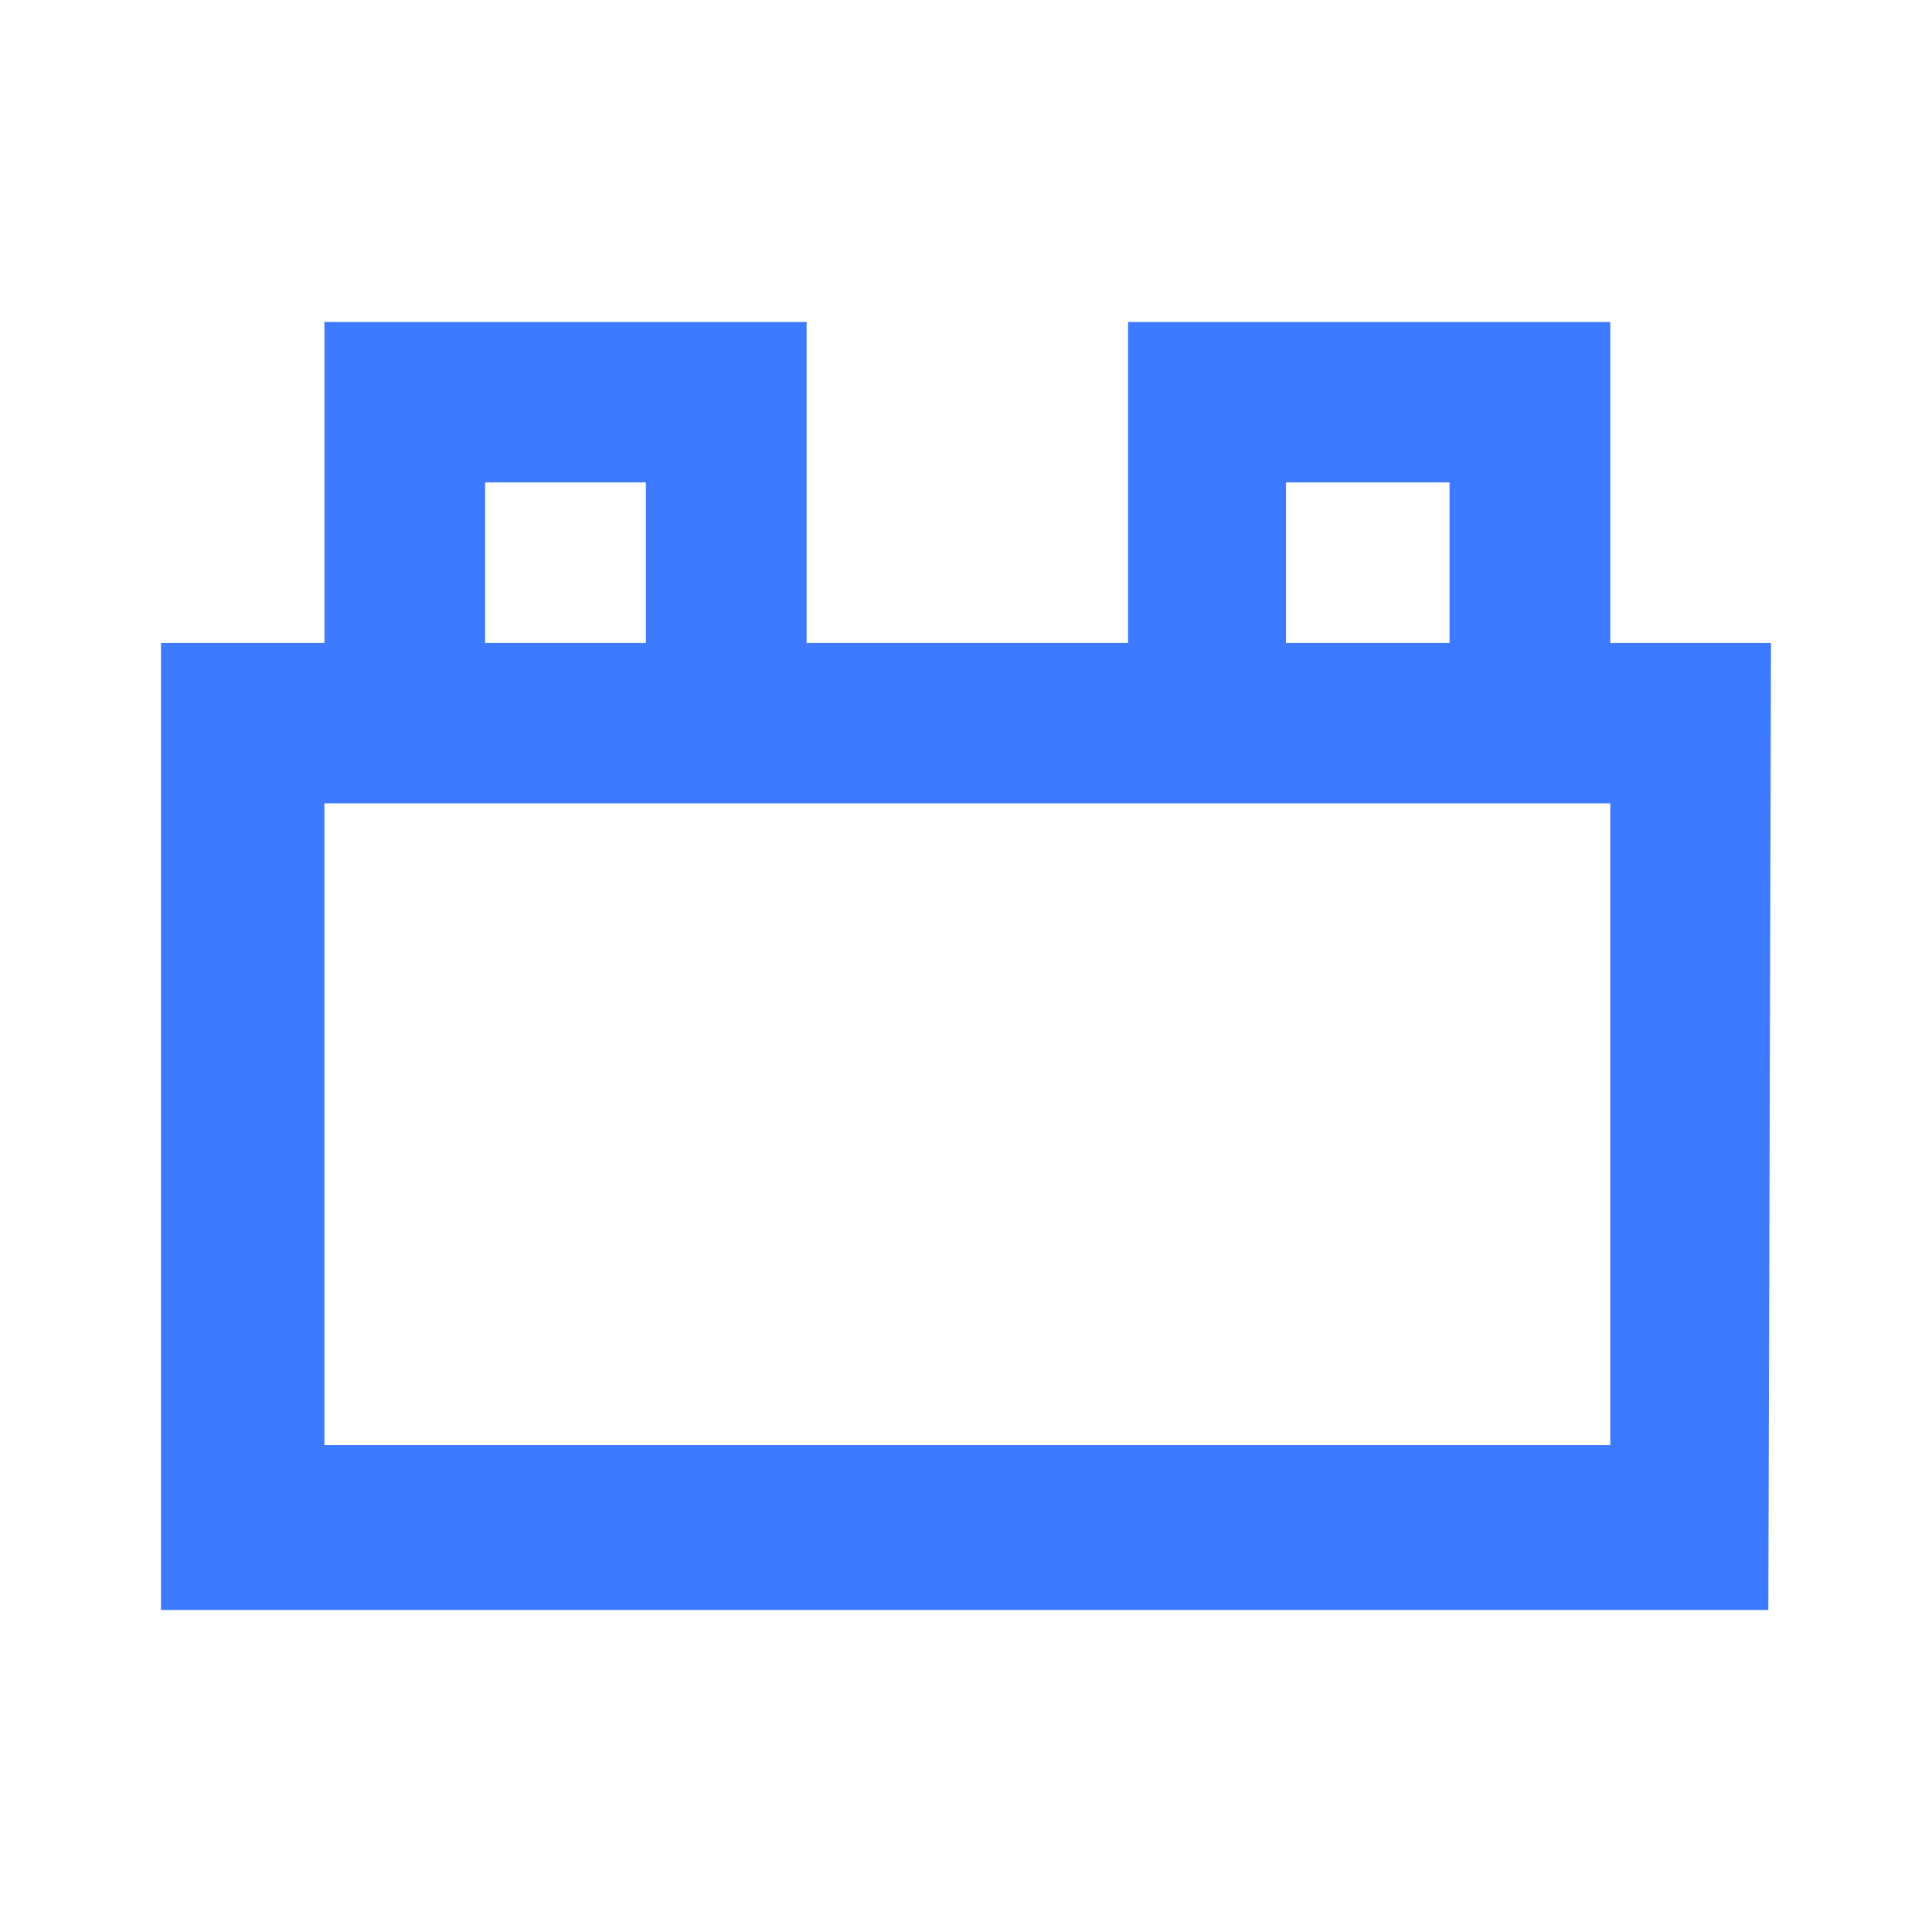 <svg width="48" height="48" viewBox="0 0 48 48" fill="none" xmlns="http://www.w3.org/2000/svg">
<path fill-rule="evenodd" clip-rule="evenodd" d="M40.007 19.959H8.06V35.904H40.007V19.959ZM40.007 15.973H44L43.934 40H4V15.973H8.06V8H20.04V15.973H28.026V8H40.007V15.973ZM36.013 15.973V11.986H31.95V15.973H36.013ZM12.053 15.973H16.046V11.986H12.053V15.973Z" fill="#3E7AFF"/>
</svg>
